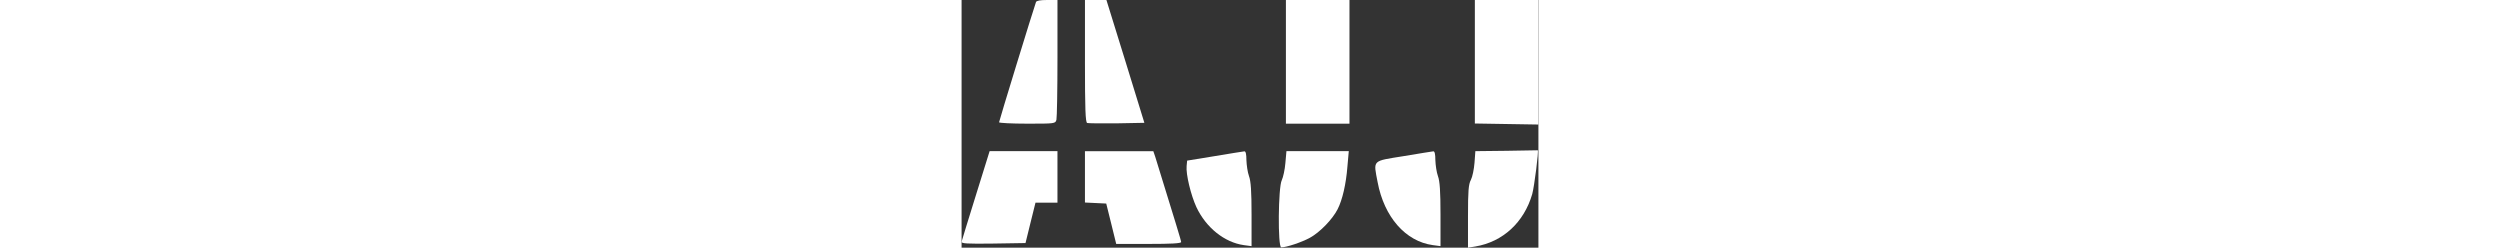 <?xml version="1.0" encoding="utf-8"?>

<svg version="1.1" id="Layer_1" xmlns="http://www.w3.org/2000/svg" xmlns:xlink="http://www.w3.org/1999/xlink" x="0px" y="0px"
	 viewBox="0 0 403.72 173.36" style="enable-background:new 0 0 403.72 173.36;" xml:space="preserve" height="40">
<rect x="0" y="0" width="403.72" height="173.36" fill="#333333" stroke="none"/>
<style type="text/css">
	.st0{fill-rule:evenodd;clip-rule:evenodd;}
</style>
<g>
	<path class="st0" d="M52.08,1.44c-1.8,4.93-25.85,83.31-25.85,84.15c0,0.48,8.9,0.96,19.72,0.96c19.36,0,19.72,0,20.44-2.77
		c0.36-1.44,0.72-20.92,0.72-43.28V0h-7.21C55.08,0,52.44,0.48,52.08,1.44z" style="fill:#fff"/>
	<path class="st0" d="M86.34,42.68c0,33.78,0.36,42.92,1.56,43.4c0.84,0.24,10.22,0.36,20.8,0.24l19.23-0.36l-13.22-42.92L101.37,0
		h-7.45h-7.57V42.68z" style="fill:#fff"/>
	<polygon class="st0" points="226.99,43.28 226.99,86.56 249.23,86.56 271.48,86.56 271.48,43.28 271.48,0 249.23,0 226.99,0 	" style="fill:#fff"/>
	<polygon class="st0" points="359.23,43.28 359.23,86.44 381.48,86.8 403.72,87.16 403.72,43.52 403.72,0 381.48,0 359.23,0 	" style="fill:#fff"/>
	<path class="st0" d="M381.35,105.55l-21.76,0.24l-0.6,8.17c-0.36,4.45-1.44,9.86-2.52,11.9c-1.68,3.13-2.04,7.69-2.04,25.61v21.88
		l5.17-0.84c19.23-3.25,34.02-16.83,39.79-36.67c1.44-5.17,4.69-30.66,3.85-30.66C403.23,105.19,393.26,105.31,381.35,105.55z" style="fill:#fff"/>
	<path class="st0" d="M10,136.69c-5.29,16.95-9.74,31.5-9.98,32.46c-0.36,1.32,3.61,1.56,22.12,1.32l22.6-0.36l3.49-14.19
		l3.49-14.07h7.69h7.69v-18.03v-18.03H43.3H19.62L10,136.69z" style="fill:#fff"/>
	<path class="st0" d="M86.34,123.83v17.91l7.45,0.36l7.45,0.36l3.49,14.07l3.49,14.19h22.72c15.39,0,22.72-0.36,22.72-1.32
		c0-1.08-3.37-11.9-18.15-59.75l-1.32-3.85h-23.92H86.34V123.83z" style="fill:#fff"/>
	<path class="st0" d="M177.1,109.28l-19.23,3.13l-0.36,3.73c-0.6,5.77,3.01,20.56,6.85,28.85c6.73,14.31,19.6,24.64,33.18,26.57
		l5.41,0.72v-22.12c0-16.23-0.48-23.44-1.8-26.93c-0.96-2.64-1.68-7.69-1.8-11.18c0-4.21-0.48-6.25-1.44-6.13
		C197.06,106.03,187.68,107.48,177.1,109.28z" style="fill:#fff"/>
	<path class="st0" d="M226.63,114.09c-0.36,4.57-1.56,9.98-2.52,12.02c-2.52,4.81-2.89,47.01-0.36,47.01
		c3.61,0,14.43-3.61,20.08-6.73c6.85-3.73,15.75-12.86,19.36-19.96c3.37-6.61,5.89-17.55,6.85-29.81l0.96-10.82h-21.88h-21.76
		L226.63,114.09z" style="fill:#fff"/>
	<path class="st0" d="M309.34,109.28c-22.36,3.61-21.16,2.4-18.15,18.27c4.57,24.28,19.48,41.36,38.59,44l5.41,0.72v-22.12
		c0-16.23-0.48-23.44-1.8-26.93c-0.96-2.64-1.68-7.69-1.8-11.18c0-4.21-0.48-6.25-1.44-6.13
		C329.3,106.03,319.92,107.48,309.34,109.28z" style="fill:#fff"/>
</g>
</svg>
